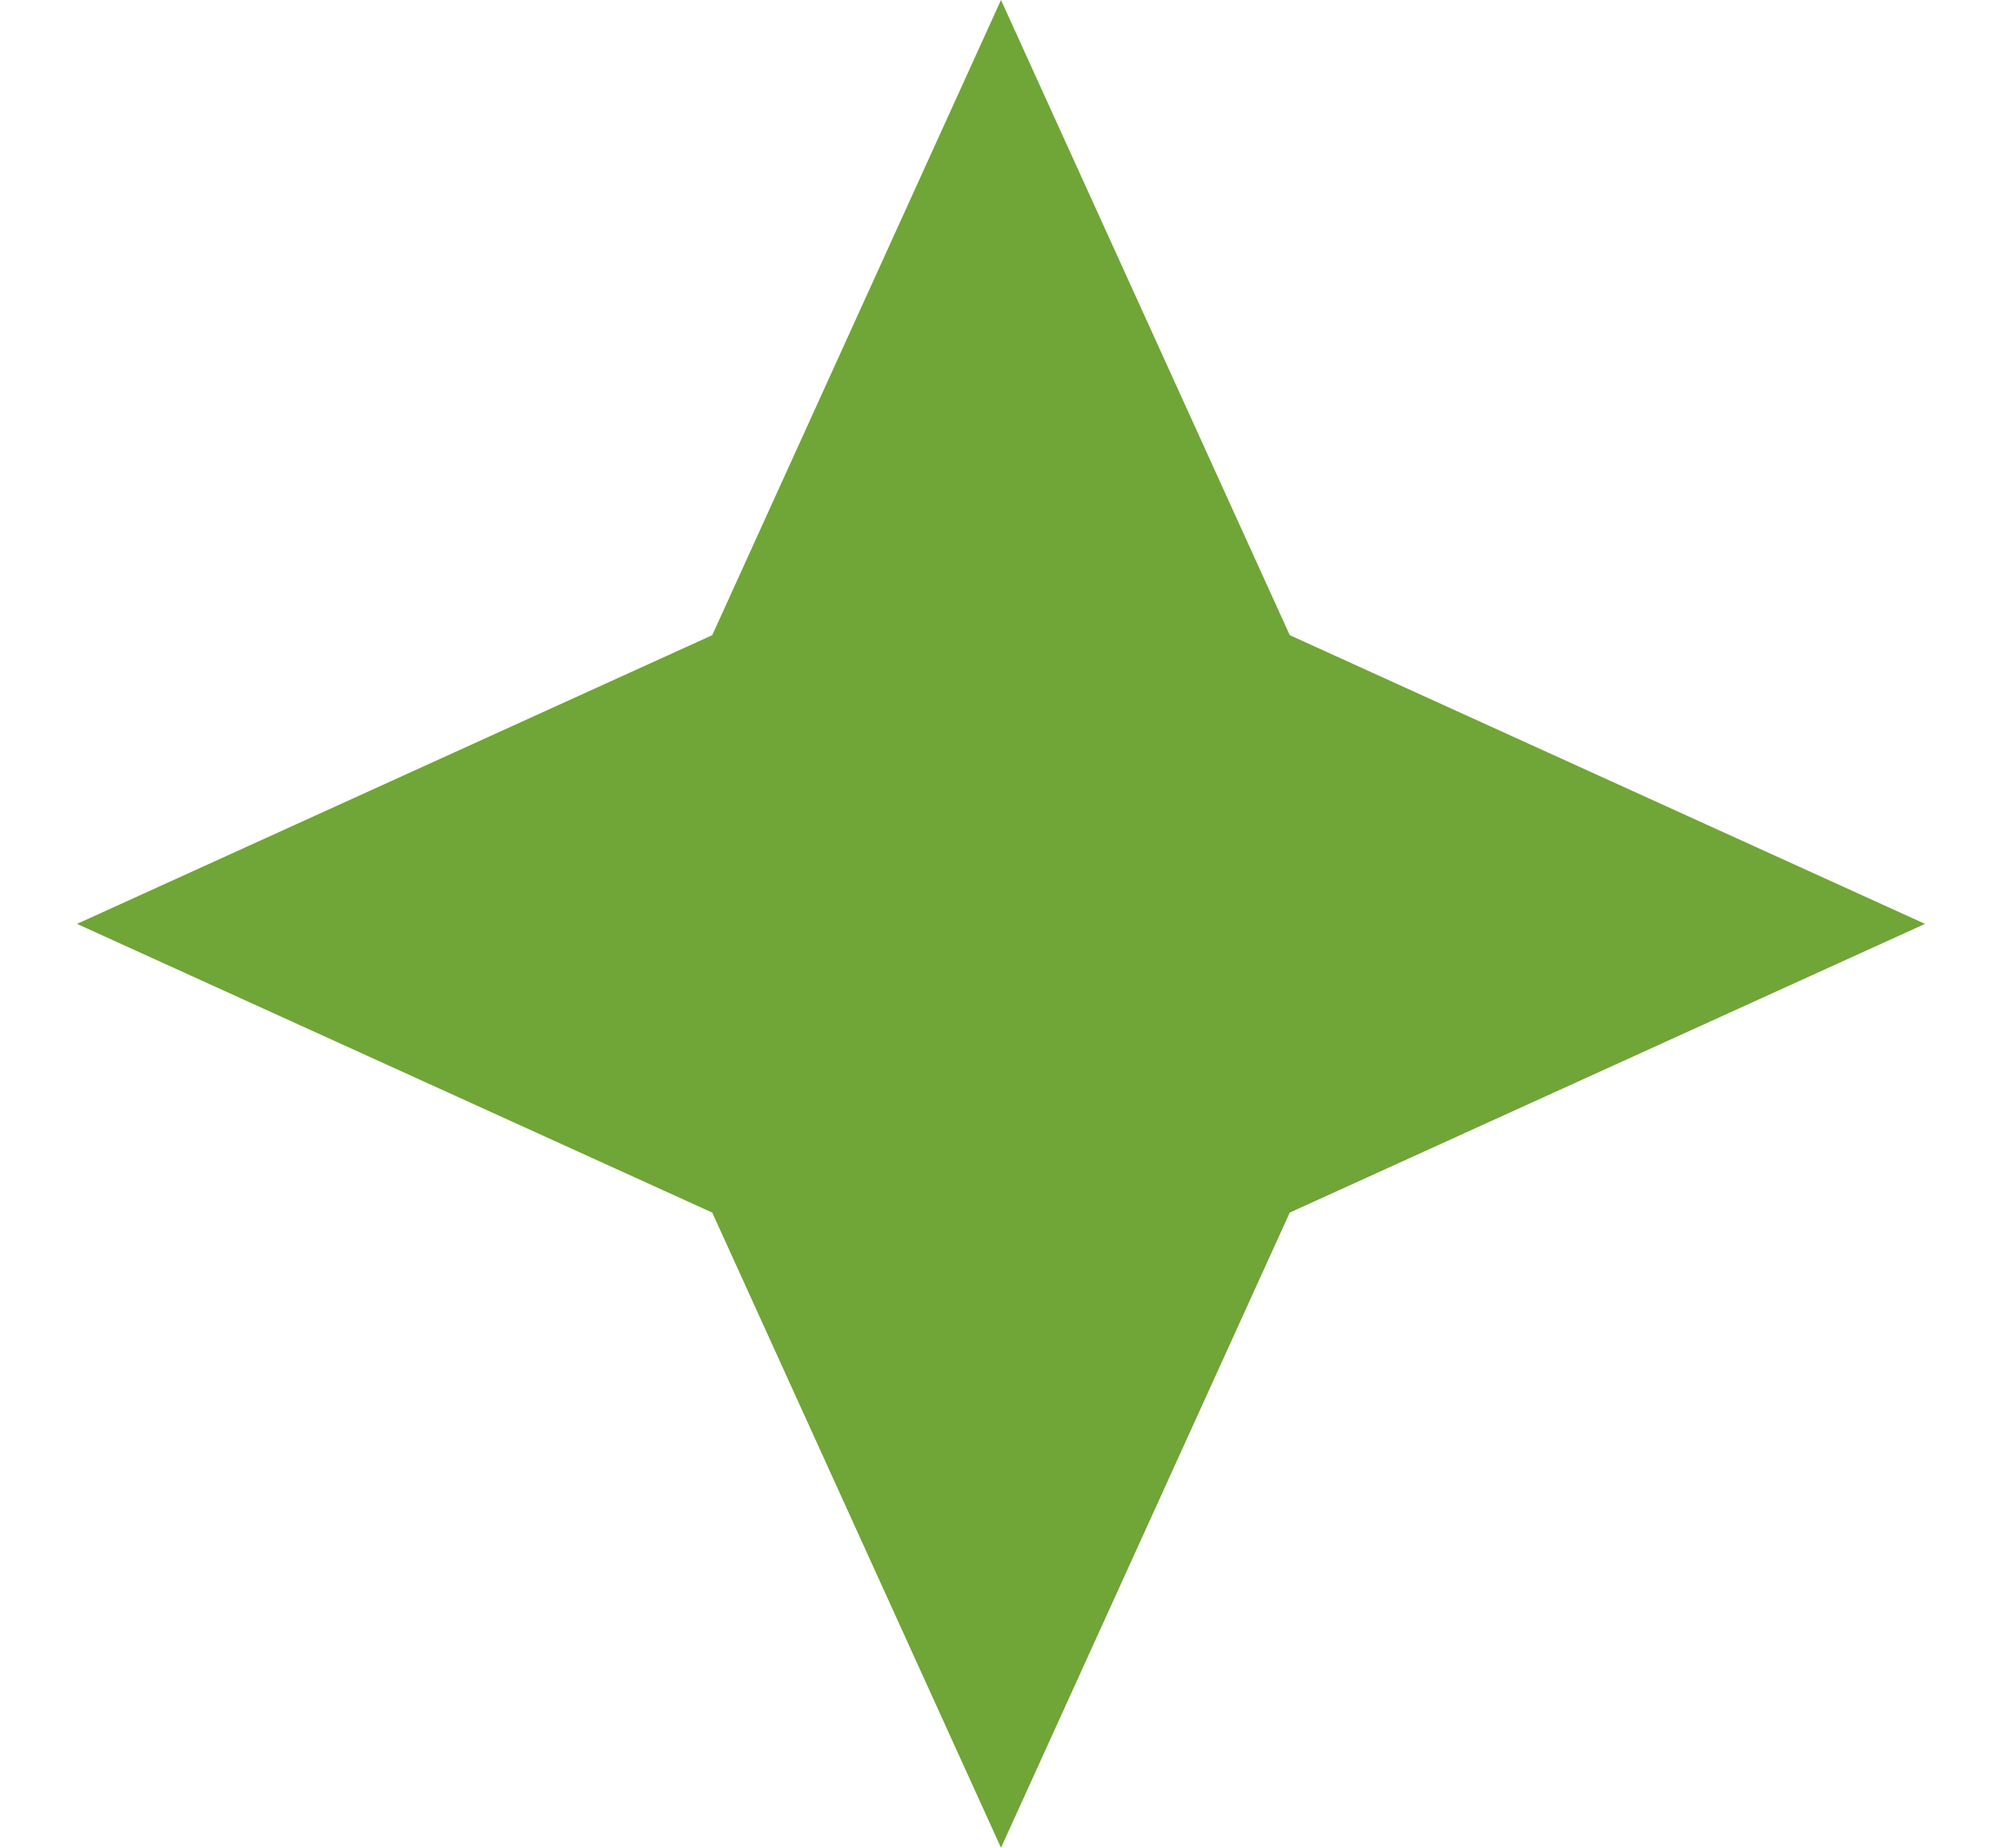 <svg width="13" height="12" viewBox="0 0 13 12" fill="none" xmlns="http://www.w3.org/2000/svg">
<path d="M6.5 12L8.375 7.875L12.5 6L8.375 4.125L6.5 0L4.625 4.125L0.5 6L4.625 7.875L6.5 12Z" fill="#6FA637"/>
</svg>
